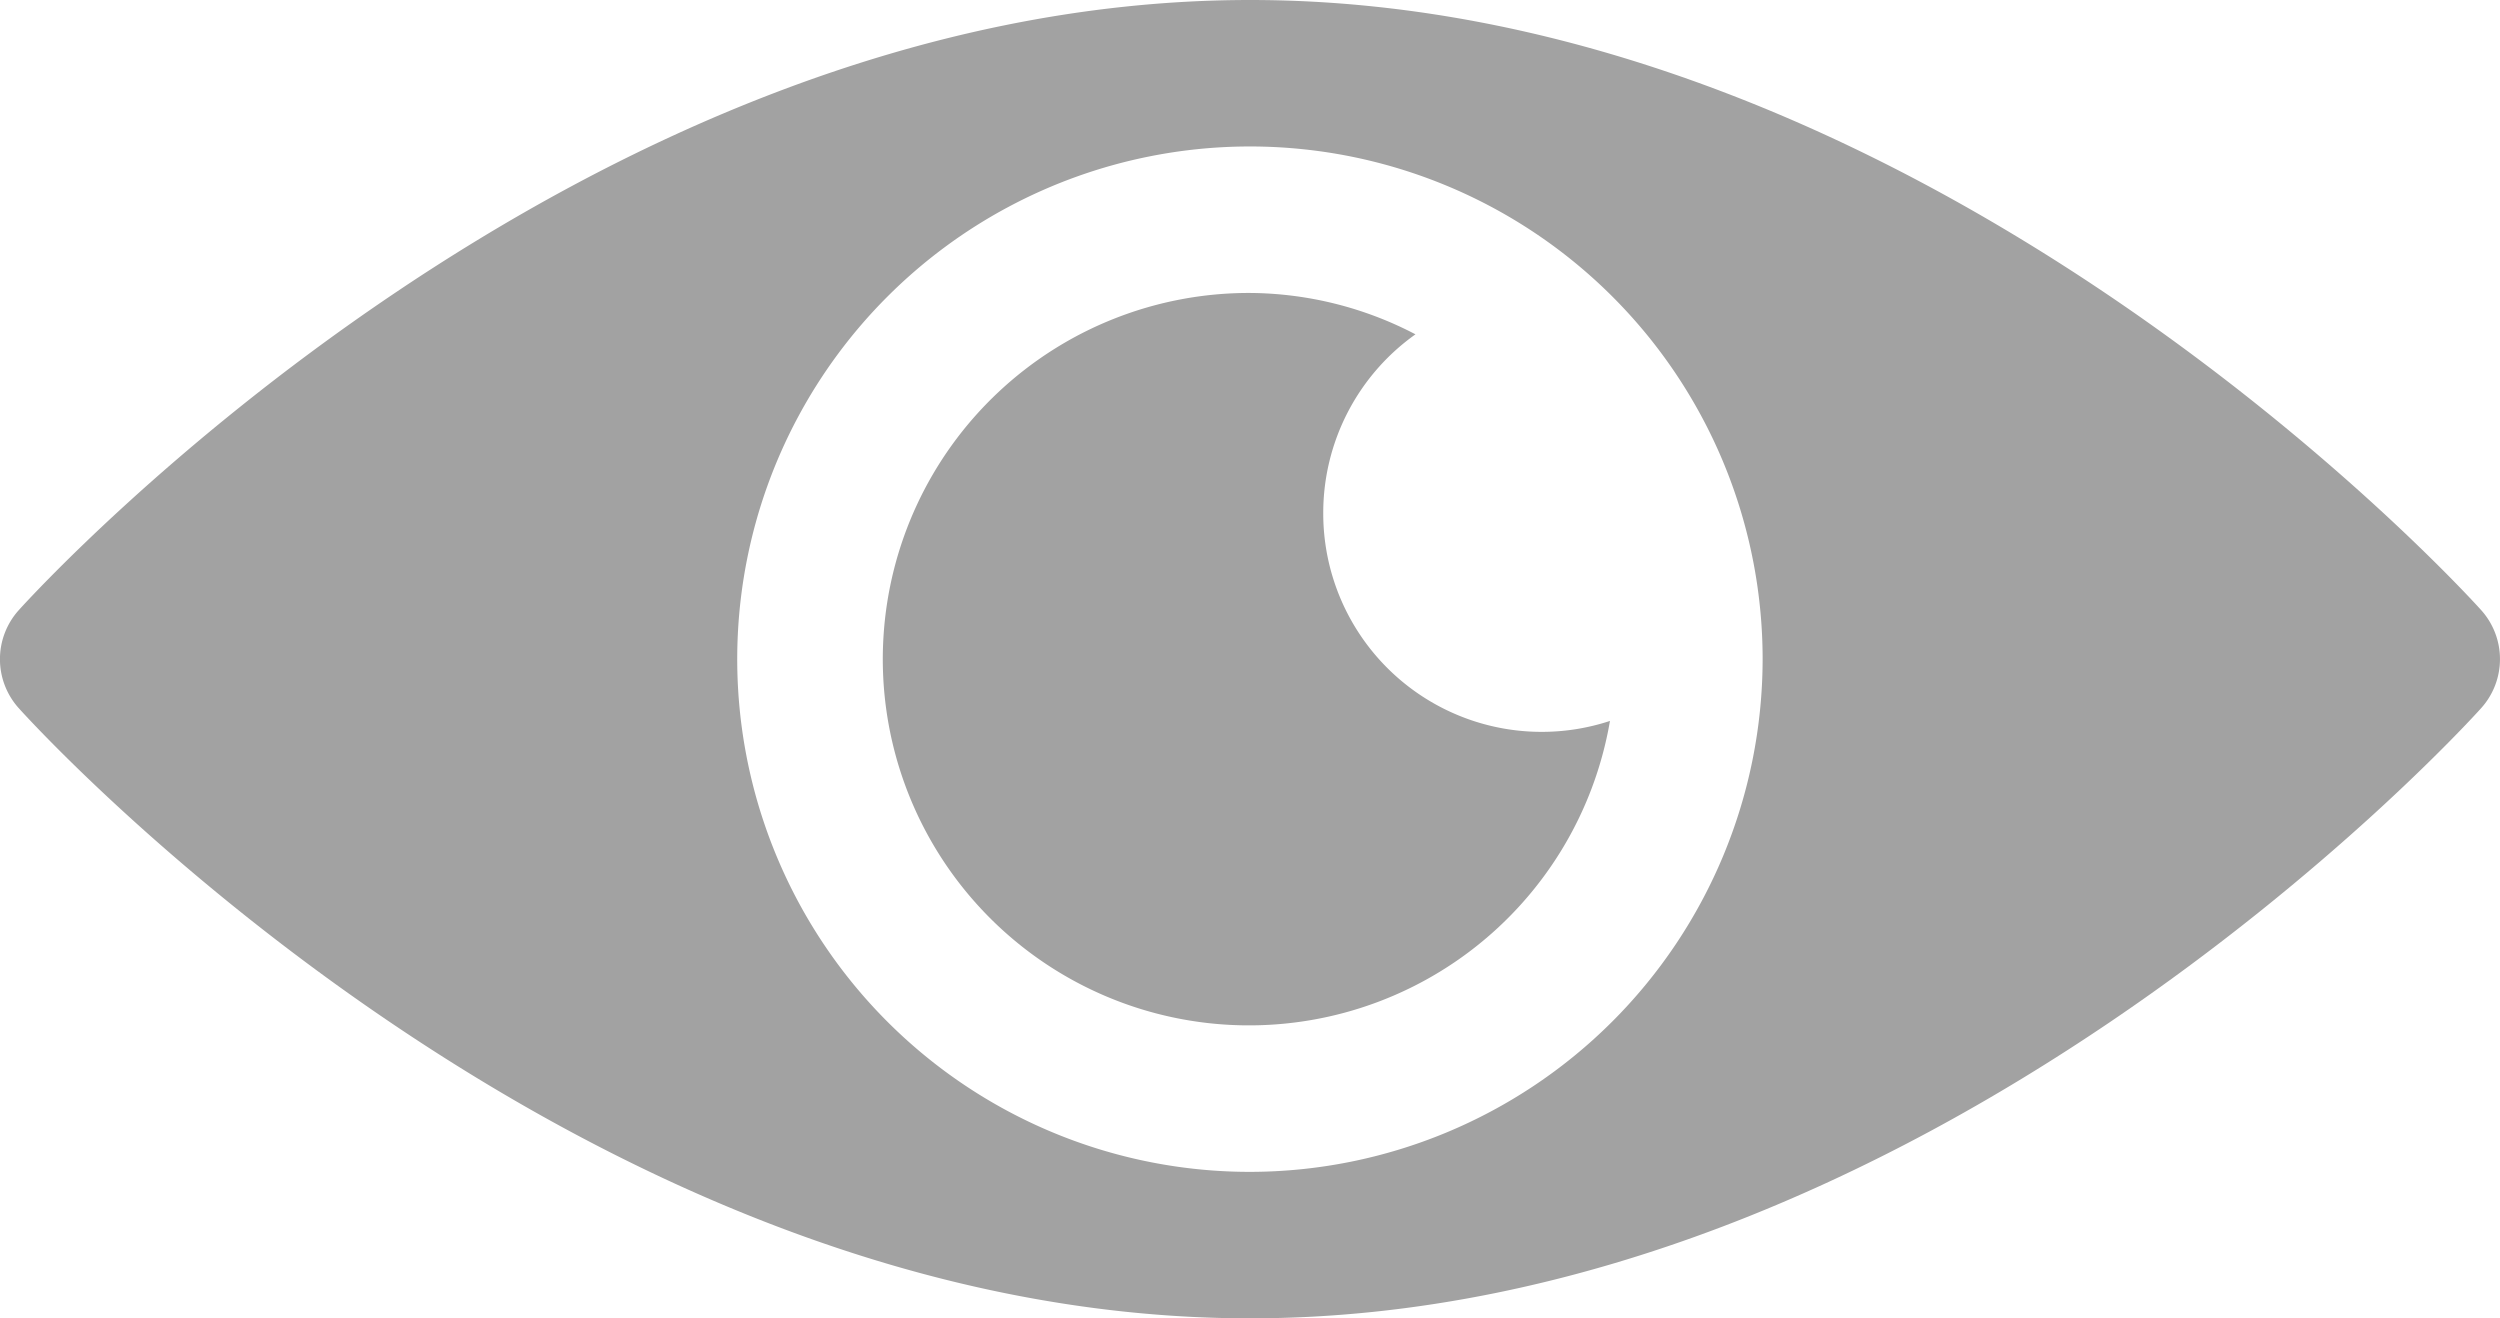 <svg xmlns="http://www.w3.org/2000/svg" width="147.792" height="77.937"><g data-name="Group 11563"><g data-name="Group 11562"><path fill="#a2a2a2" d="M146.689 36.08C145.37 34.609 113.639 0 73.901 0S2.424 34.609 1.101 36.08a4.33 4.33 0 0 0 0 5.776c1.319 1.471 33.05 36.08 72.792 36.08s71.473-34.609 72.792-36.08a4.331 4.331 0 0 0 .004-5.776ZM73.901 69.277a30.309 30.309 0 1 1 30.3-30.309 30.345 30.345 0 0 1-30.3 30.309Z" data-name="Path 35224"/></g></g><g data-name="Group 11565"><g data-name="Group 11564"><path fill="#a2a2a2" d="M78.226 30.309a12.948 12.948 0 0 1 5.452-10.545 21.369 21.369 0 0 0-9.782-2.445 21.649 21.649 0 1 0 21.28 25.3 12.914 12.914 0 0 1-16.95-12.31Z" data-name="Path 35225"/></g></g></svg>